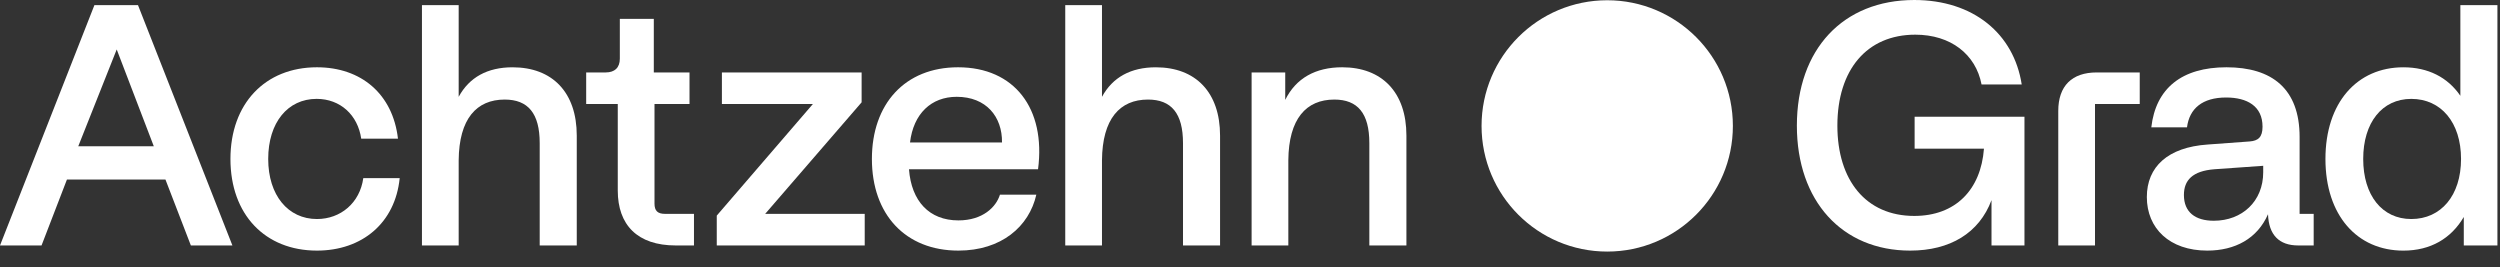 <svg xmlns:xlink="http://www.w3.org/1999/xlink" xmlns="http://www.w3.org/2000/svg" viewBox="0 0 159 17" fill="currentColor" class="navbar-logo" width="1000"  height="106.92" ><rect x="0" y="0" width="159" height="17" fill="#333333" stroke="none"/><path d="M87.09 9.104C87.09 7.205 86.348 6.332 84.863 6.332C83.073 6.332 81.96 7.554 81.938 10.196V15.611H79.602V4.607H81.741V6.353C82.418 4.978 83.662 4.279 85.365 4.279C87.898 4.279 89.448 5.873 89.448 8.624V15.611H87.09V9.104Z" fill="#FFFFFF"></path><path d="M75.239 9.105C75.239 7.206 74.496 6.332 73.012 6.332C71.221 6.332 70.108 7.555 70.086 10.197V15.611H67.75V0.328H70.086V6.158C70.763 4.913 71.92 4.28 73.514 4.28C76.046 4.28 77.596 5.874 77.596 8.625V15.611H75.239V9.105Z" fill="#FFFFFF"></path><path d="M60.955 15.938C57.593 15.938 55.453 13.646 55.453 10.109C55.453 6.615 57.549 4.279 60.933 4.279C64.514 4.279 66.522 6.899 66.02 10.764H57.811C57.964 12.794 59.099 14.017 60.955 14.017C62.505 14.017 63.356 13.165 63.597 12.379H65.911C65.452 14.41 63.684 15.938 60.955 15.938ZM57.877 9.061H63.728C63.749 7.423 62.723 6.157 60.846 6.157C59.23 6.157 58.095 7.227 57.877 9.061Z" fill="#FFFFFF"></path><path d="M45.586 15.611V13.712L51.699 6.616H45.913V4.607H54.799V6.507L48.664 13.603H54.996V15.611H45.586Z" fill="#FFFFFF"></path><path d="M42.98 15.611C40.534 15.611 39.29 14.301 39.29 12.118V6.616H37.281V4.607H38.526C39.093 4.607 39.421 4.301 39.421 3.734V1.201H41.582V4.607H43.853V6.616H41.626V12.947C41.626 13.406 41.822 13.602 42.303 13.602H44.137V15.611H42.98Z" fill="#FFFFFF"></path><path d="M34.325 9.105C34.325 7.206 33.582 6.332 32.098 6.332C30.307 6.332 29.194 7.555 29.172 10.197V15.611H26.836V0.328H29.172V6.158C29.849 4.913 31.006 4.28 32.6 4.28C35.132 4.28 36.682 5.874 36.682 8.625V15.611H34.325V9.105Z" fill="#FFFFFF"></path><path d="M20.158 15.938C16.861 15.938 14.656 13.646 14.656 10.109C14.656 6.594 16.861 4.279 20.158 4.279C22.974 4.279 24.983 5.982 25.311 8.821H22.974C22.756 7.314 21.643 6.288 20.136 6.288C18.302 6.288 17.058 7.794 17.058 10.109C17.058 12.423 18.324 13.93 20.158 13.93C21.665 13.93 22.887 12.903 23.105 11.331H25.42C25.136 14.17 23.04 15.938 20.158 15.938Z" fill="#FFFFFF"></path><path d="M0 15.611L6.004 0.328H8.777L14.781 15.611H12.139L10.523 11.419H4.257L2.642 15.611H0ZM4.978 9.301H9.781L7.423 3.145L4.978 9.301Z" fill="#FFFFFF"></path><path d="M110.211 8.008C110.211 12.422 106.633 16 102.219 16C97.805 16 94.227 12.422 94.227 8.008C94.227 3.594 97.805 0.016 102.219 0.016C106.633 0.016 110.211 3.594 110.211 8.008Z" fill="#FFFFFF"></path><path d="M152.854 15.939C149.907 15.939 147.898 13.69 147.898 10.109C147.898 6.529 149.907 4.28 152.854 4.28C154.426 4.28 155.671 4.913 156.479 6.092V0.328H158.836V15.611H156.697V13.799C155.889 15.175 154.579 15.939 152.854 15.939ZM153.357 13.93C155.256 13.93 156.522 12.424 156.522 10.109C156.522 7.795 155.256 6.289 153.357 6.289C151.501 6.289 150.3 7.795 150.3 10.109C150.3 12.424 151.501 13.93 153.357 13.93Z" fill="#FFFFFF"></path><path d="M140.382 15.938C137.98 15.938 136.539 14.519 136.539 12.532C136.539 10.611 137.871 9.366 140.403 9.192L143.089 8.995C143.613 8.952 143.897 8.733 143.897 8.056C143.897 6.746 142.914 6.201 141.582 6.201C140.076 6.201 139.246 6.899 139.093 8.1H136.823C137.107 5.611 138.766 4.279 141.604 4.279C144.508 4.279 146.255 5.655 146.255 8.711V13.602H147.15V15.611H146.167C144.945 15.611 144.29 14.934 144.246 13.624C143.569 15.174 142.15 15.938 140.382 15.938ZM140.796 14.039C142.608 14.039 143.94 12.794 143.94 10.96V10.545L140.84 10.764C139.443 10.873 138.897 11.462 138.897 12.401C138.897 13.493 139.617 14.039 140.796 14.039Z" fill="#FFFFFF"></path><path d="M130.906 7.053C130.906 5.459 131.78 4.607 133.351 4.607H136.087V6.616H133.242V15.611H130.906V7.053Z" fill="#FFFFFF"></path><path d="M121.486 15.938C117.163 15.938 114.281 12.794 114.281 7.991C114.281 3.122 117.229 0 121.748 0C125.503 0 128.079 2.14 128.581 5.371H126.027C125.656 3.45 124.062 2.205 121.813 2.205C118.735 2.205 116.857 4.432 116.857 7.991C116.857 11.462 118.67 13.733 121.748 13.733C124.368 13.733 125.983 12.074 126.18 9.454H121.77V7.423H128.756V15.611H126.66V12.729C125.874 14.825 124.019 15.938 121.486 15.938Z" fill="#FFFFFF"></path></svg>